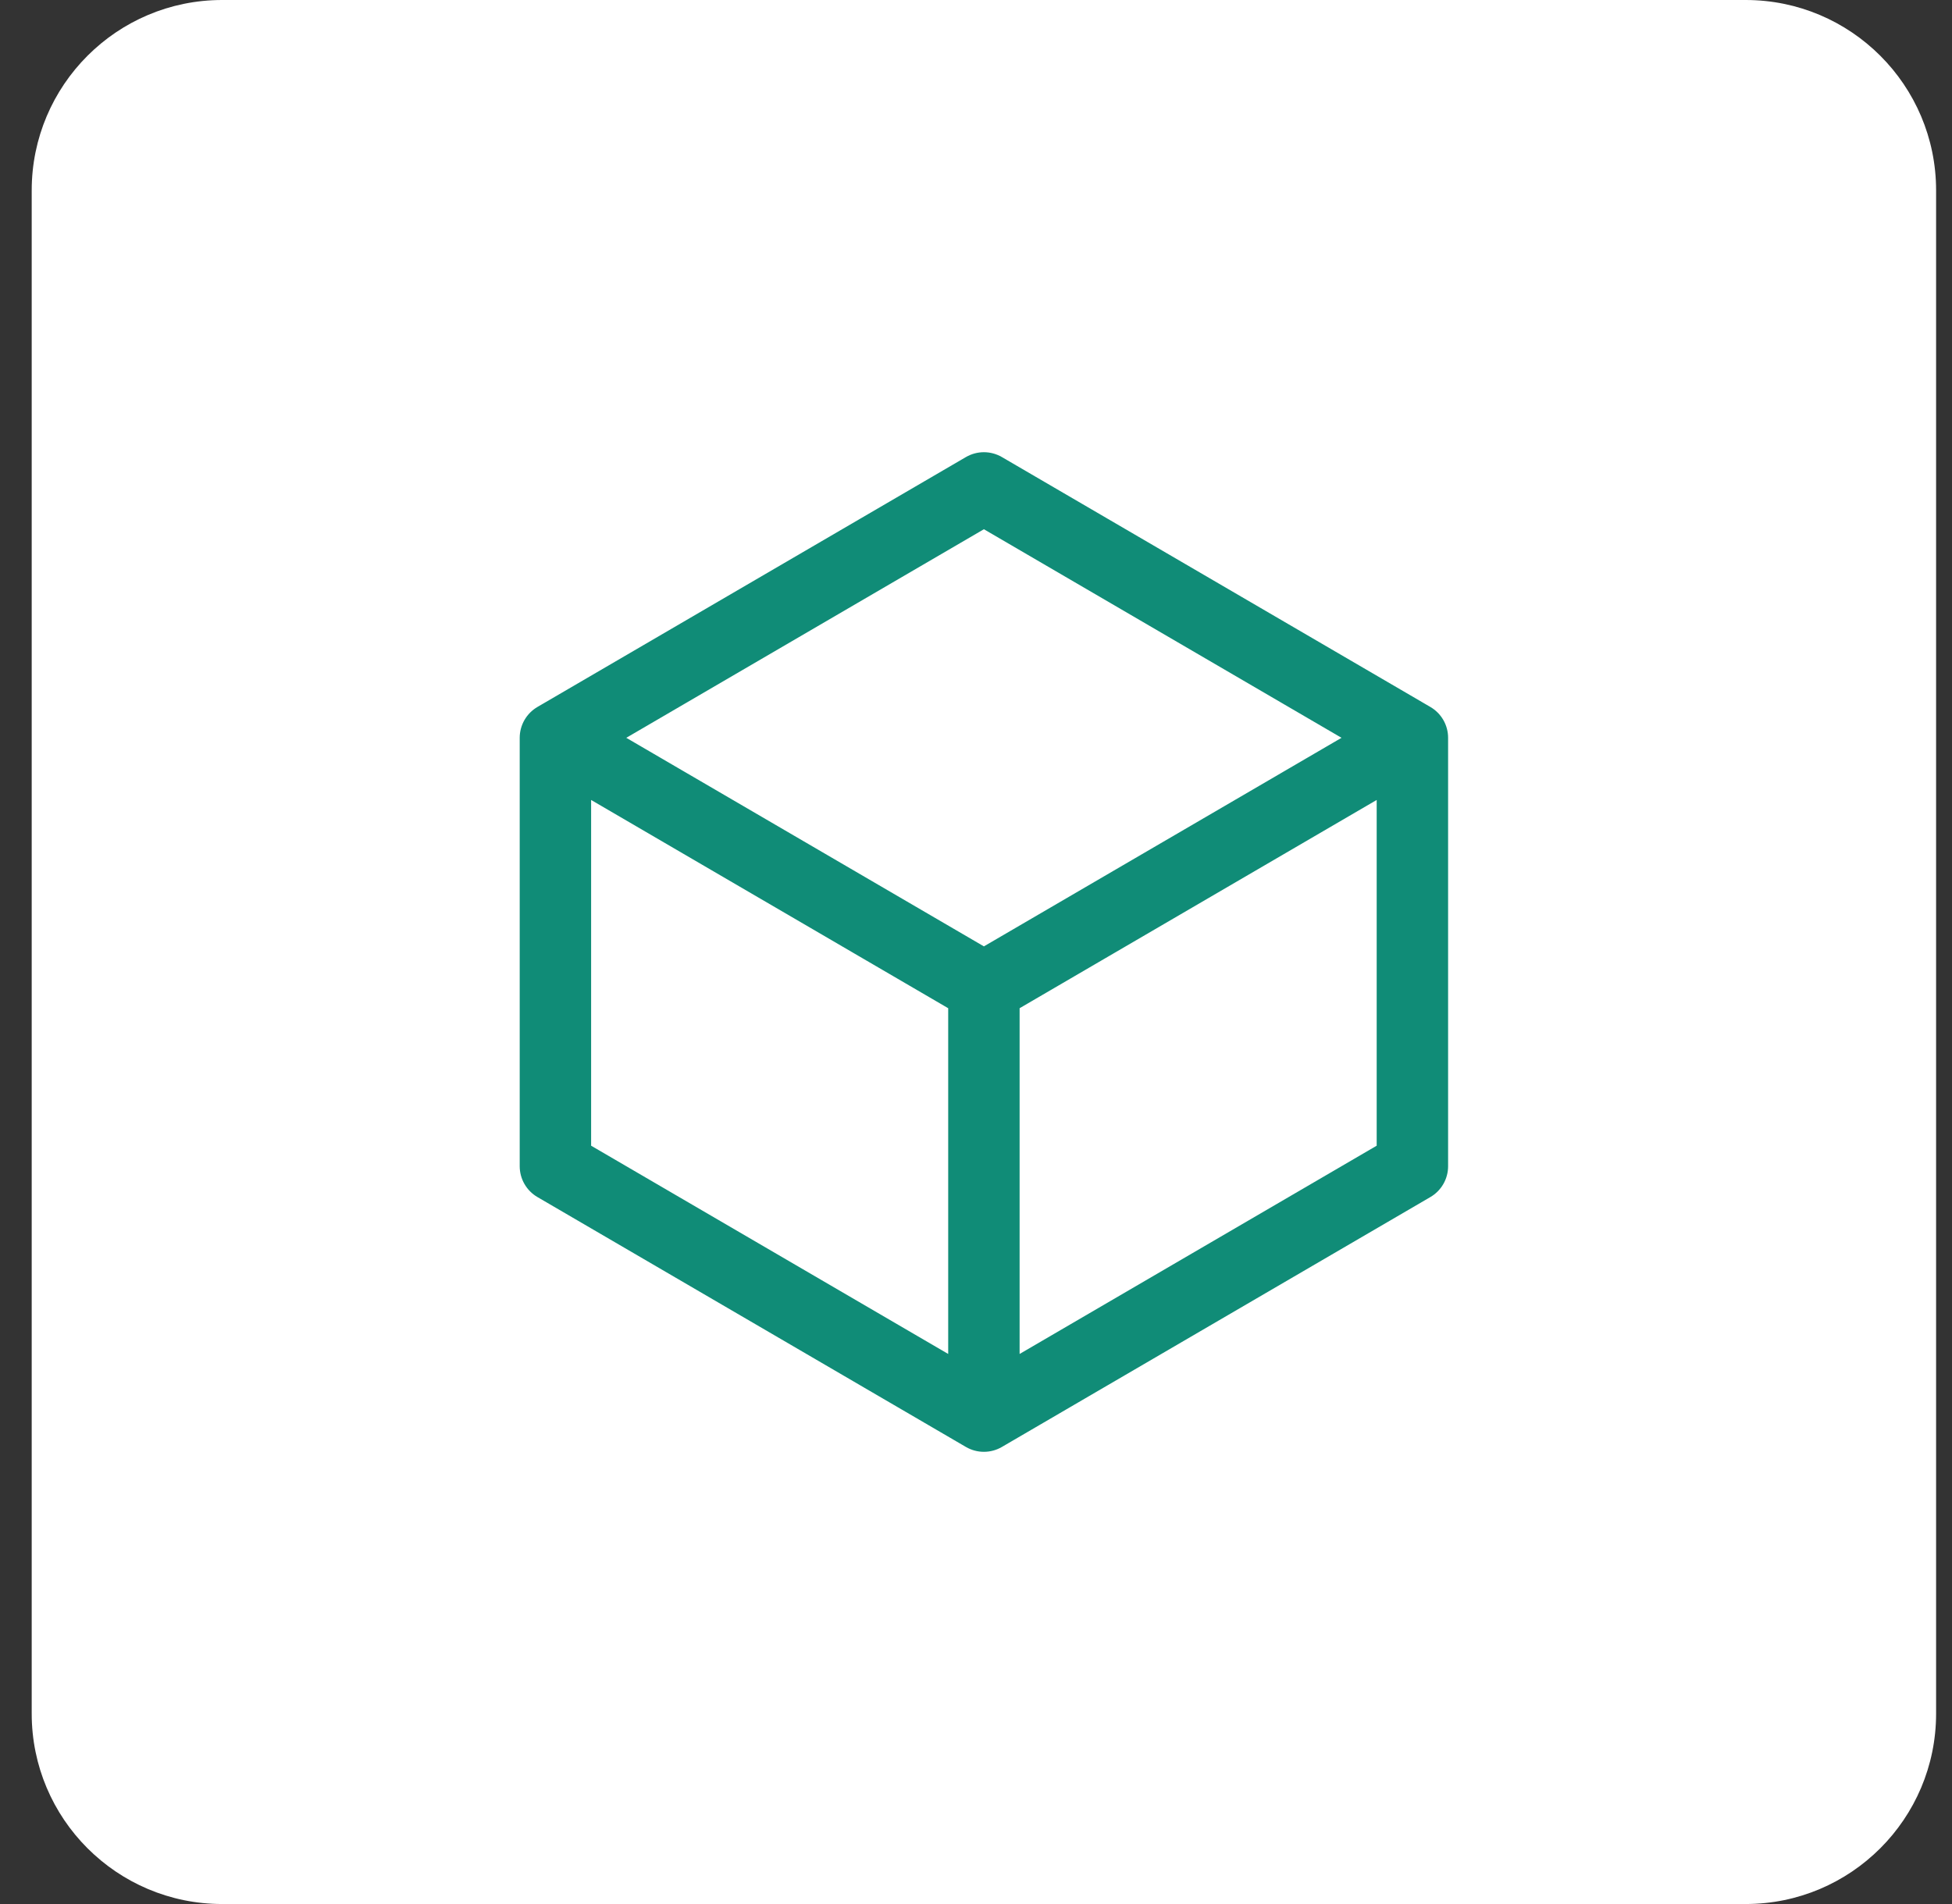 <svg width="41" height="40" viewBox="0 0 41 40" fill="none" xmlns="http://www.w3.org/2000/svg">
<rect x="0" y="0" width="41" height="40" fill="#333333" stroke="none"/>
<g clip-path="url(#clip0_2344_2789)">
<g clip-path="url(#clip1_2344_2789)">
<g clip-path="url(#clip2_2344_2789)">
<path d="M36.666 0H4.666C2.457 0 0.666 1.791 0.666 4V36C0.666 38.209 2.457 40 4.666 40H36.666C38.875 40 40.666 38.209 40.666 36V4C40.666 1.791 38.875 0 36.666 0Z" fill="white"/>
<path d="M29.666 15.5L20.666 10.25L11.666 15.5M29.666 15.5L20.666 20.75M29.666 15.5V24.5L20.666 29.75M11.666 15.5L20.666 20.75M11.666 15.5V24.5L20.666 29.75M20.666 20.75V29.75" stroke="#108C77" stroke-width="1.5" stroke-linecap="round" stroke-linejoin="round"/>
</g>
</g>
</g>
<defs>
<clipPath id="clip0_2344_2789">
<rect width="40" height="40" fill="white" transform="translate(0.666)"/>
</clipPath>
<clipPath id="clip1_2344_2789">
<rect width="40" height="40" fill="white" transform="translate(0.666)"/>
</clipPath>
<clipPath id="clip2_2344_2789">
<rect width="40" height="40" fill="white" transform="translate(0.666)"/>
</clipPath>
</defs>
</svg>

